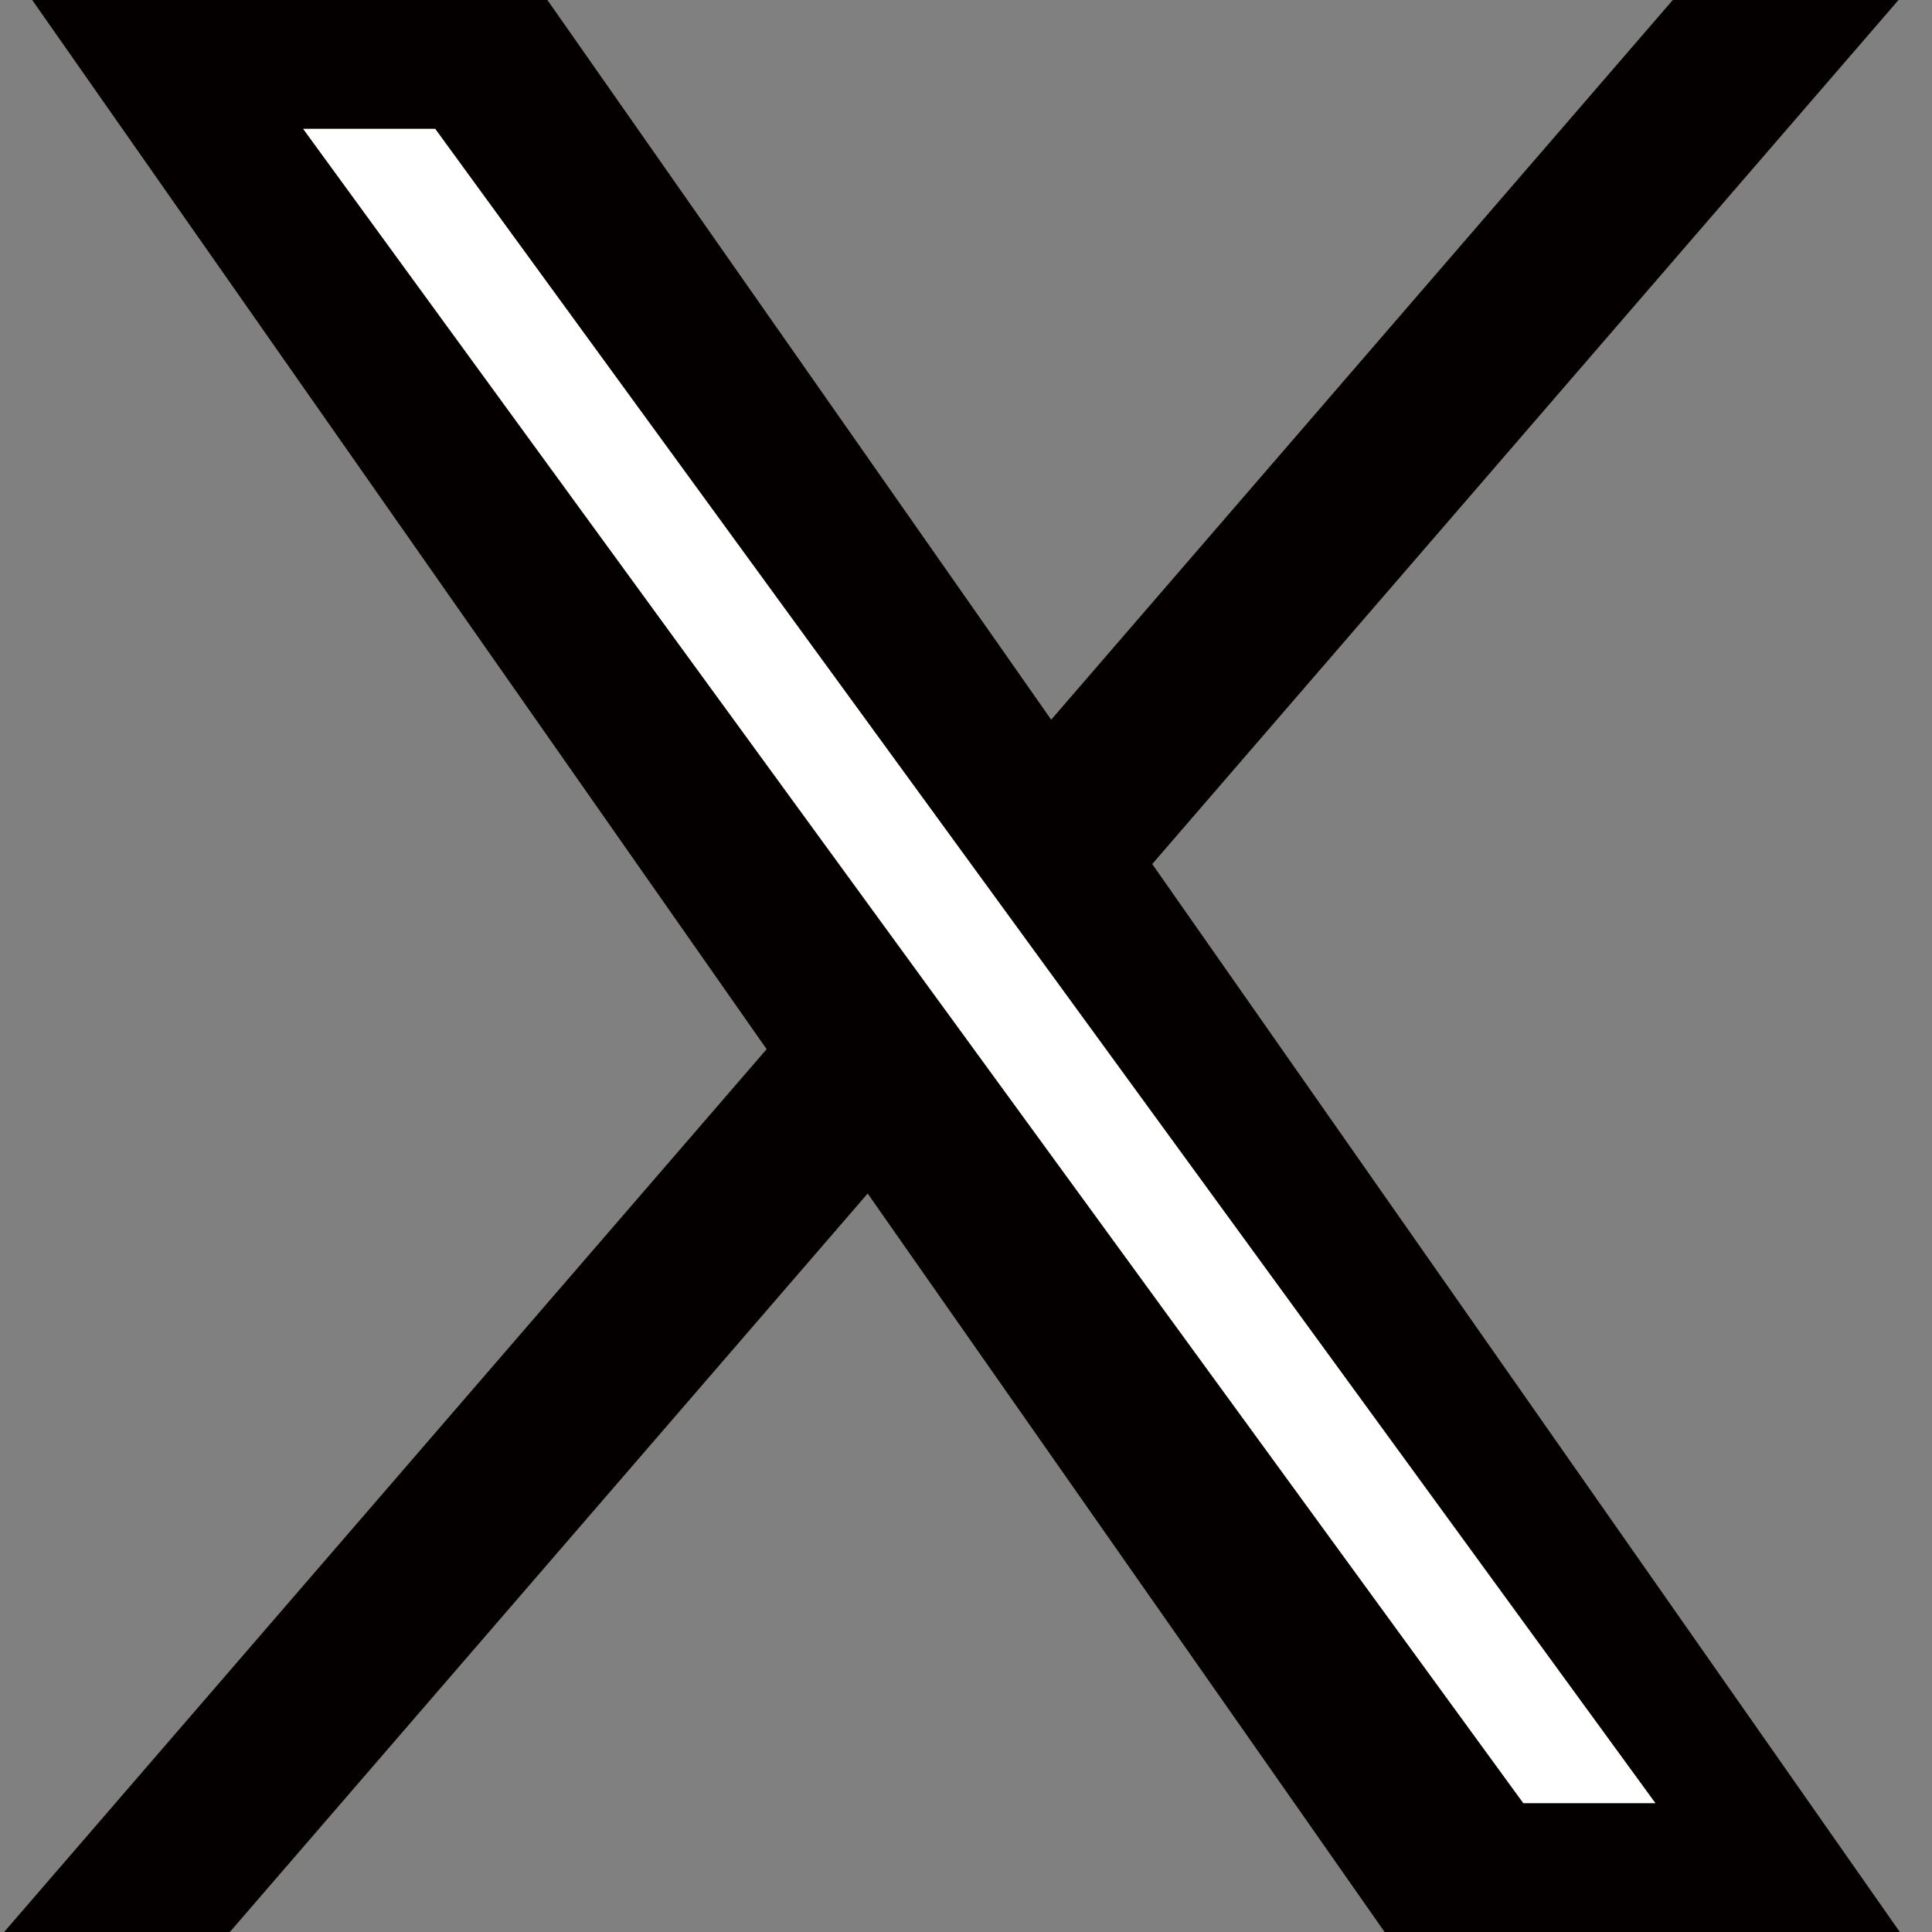 <?xml version="1.0" encoding="UTF-8"?>
<svg id="_レイヤー_2" data-name="レイヤー 2" xmlns="http://www.w3.org/2000/svg" viewBox="0 0 30 30">
  <rect x="0" y="0" width="30" height="30" fill="#808080" stroke="none"/>
  <defs>
    <style>
      .cls-1 {
        fill: #fff;
      }

      .cls-2 {
        fill: #040000;
      }
    </style>
  </defs>
  <polygon class="cls-2" points=".064 30 3.569 30 29.48 0 25.975 0 .064 30"/>
  <g>
    <polygon class="cls-2" points="29.5 30 21.5 30 .5 0 8.5 0 29.5 30"/>
    <polygon class="cls-1" points="25.706 28 23.654 28 4.706 2 6.758 2 25.706 28"/>
  </g>
</svg>